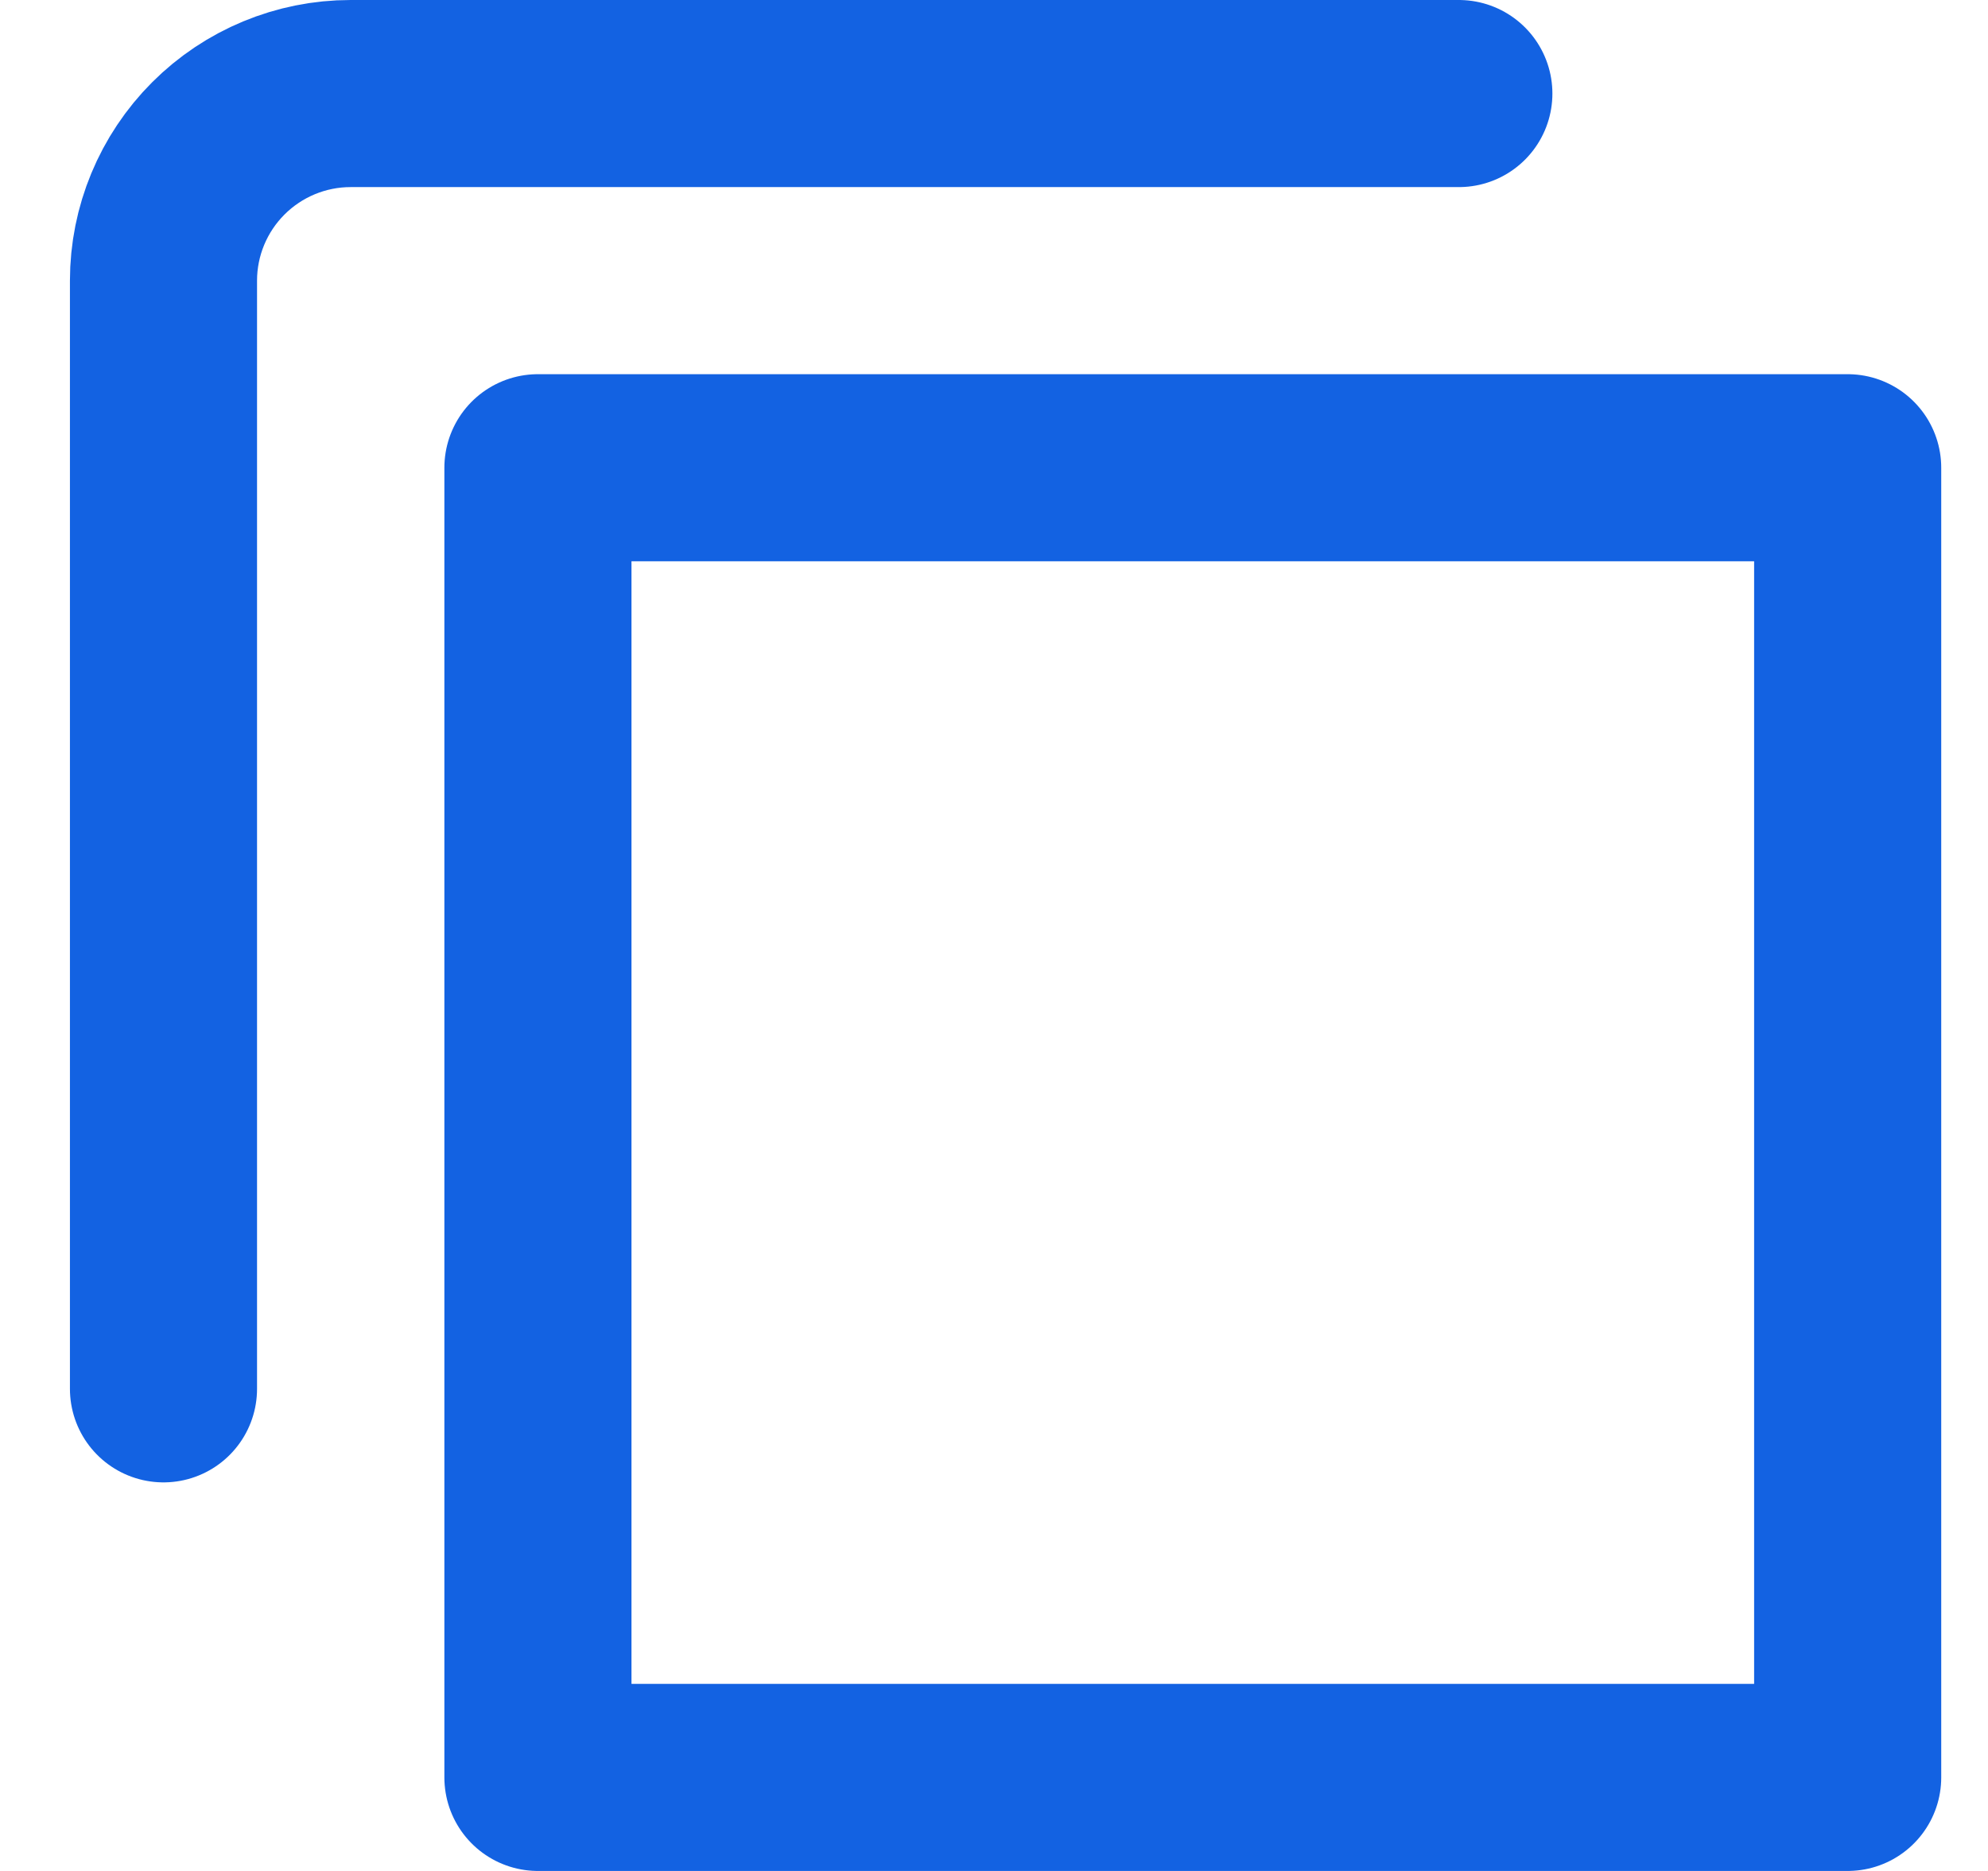 <svg width="17" height="16" viewBox="0 0 17 16" fill="none" xmlns="http://www.w3.org/2000/svg">
<path d="M4.6 4H15.8V15.2H4.6V4Z" stroke="#1362E2" stroke-width="1.6" stroke-linecap="round" stroke-linejoin="round"/>
<path d="M1.398 11.877V2.4C1.398 1.976 1.567 1.569 1.867 1.269C2.167 0.969 2.574 0.8 2.998 0.8H12.475" stroke="#1362E2" stroke-width="1.6" stroke-linecap="round" stroke-linejoin="round"/>
</svg>
